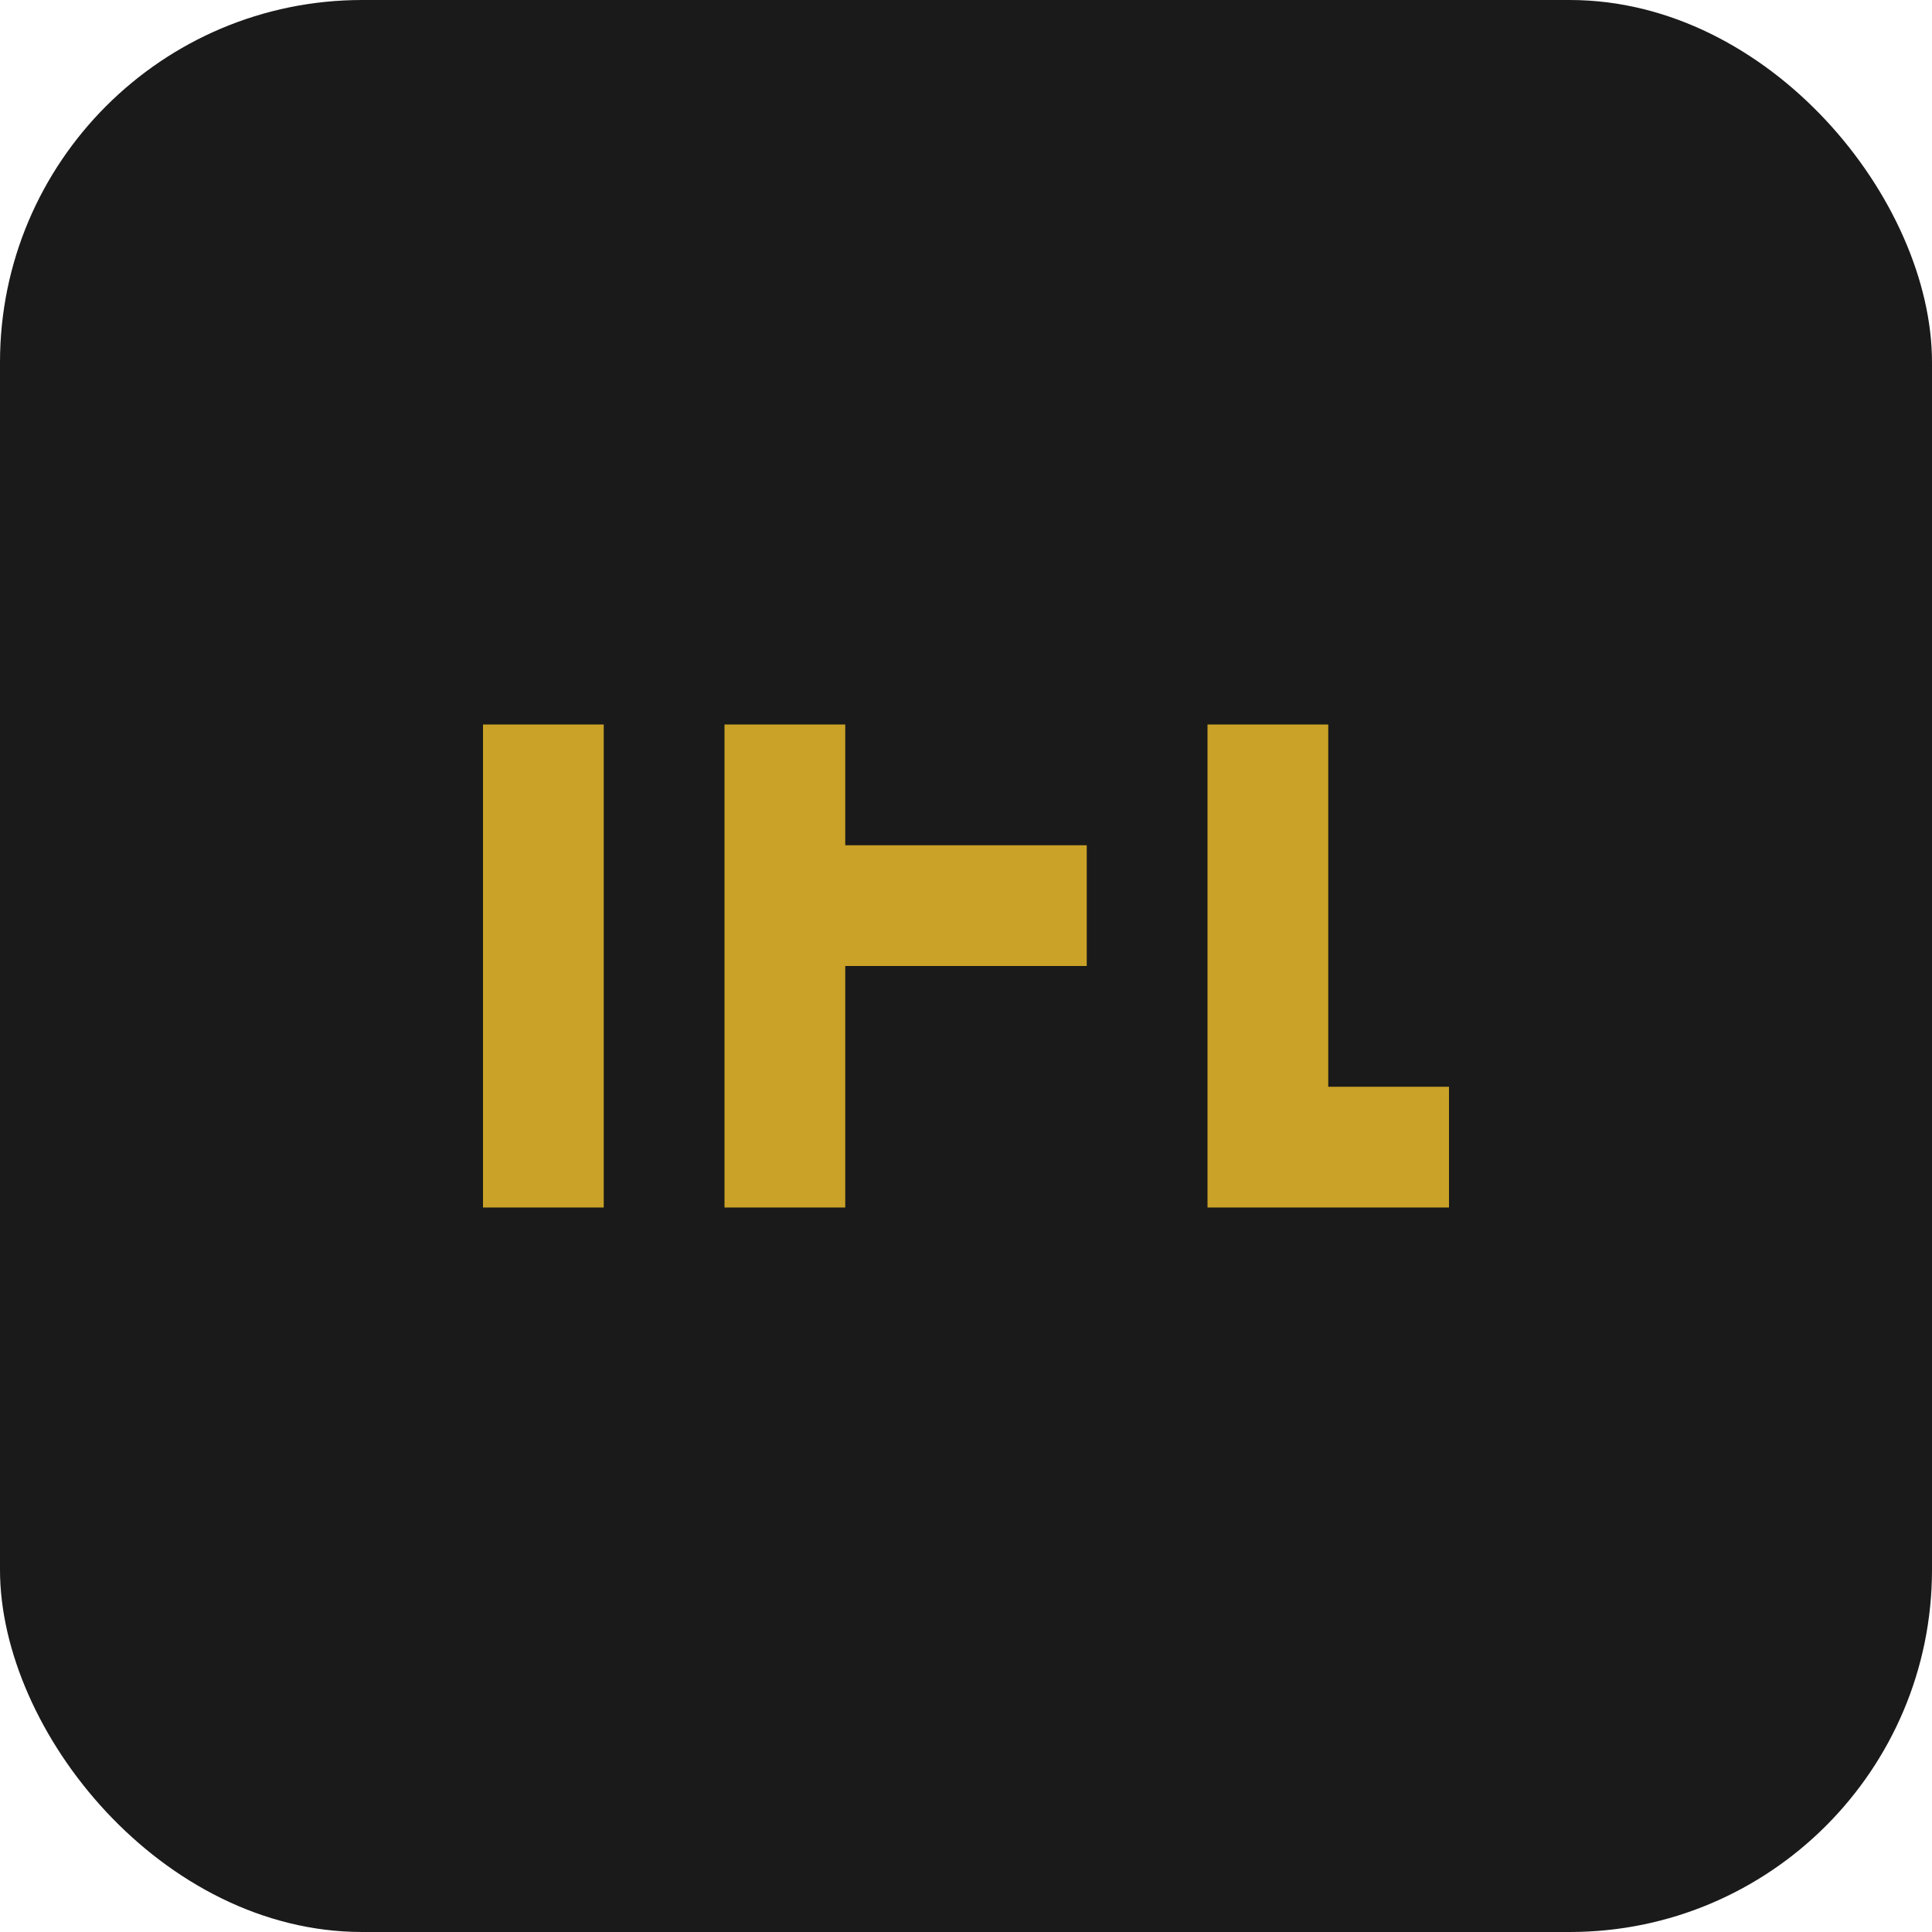 <svg width="32" height="32" viewBox="0 0 32 32" fill="none" xmlns="http://www.w3.org/2000/svg">
  <rect width="32" height="32" rx="6" fill="#1A1A1A"/>
  <path d="M8 12V20H10V12H8Z" fill="#C9A227"/>
  <path d="M12 12V20H14V16H18V14H14V12H12Z" fill="#C9A227"/>
  <path d="M20 12V20H24V18H22V12H20Z" fill="#C9A227"/>
</svg>
